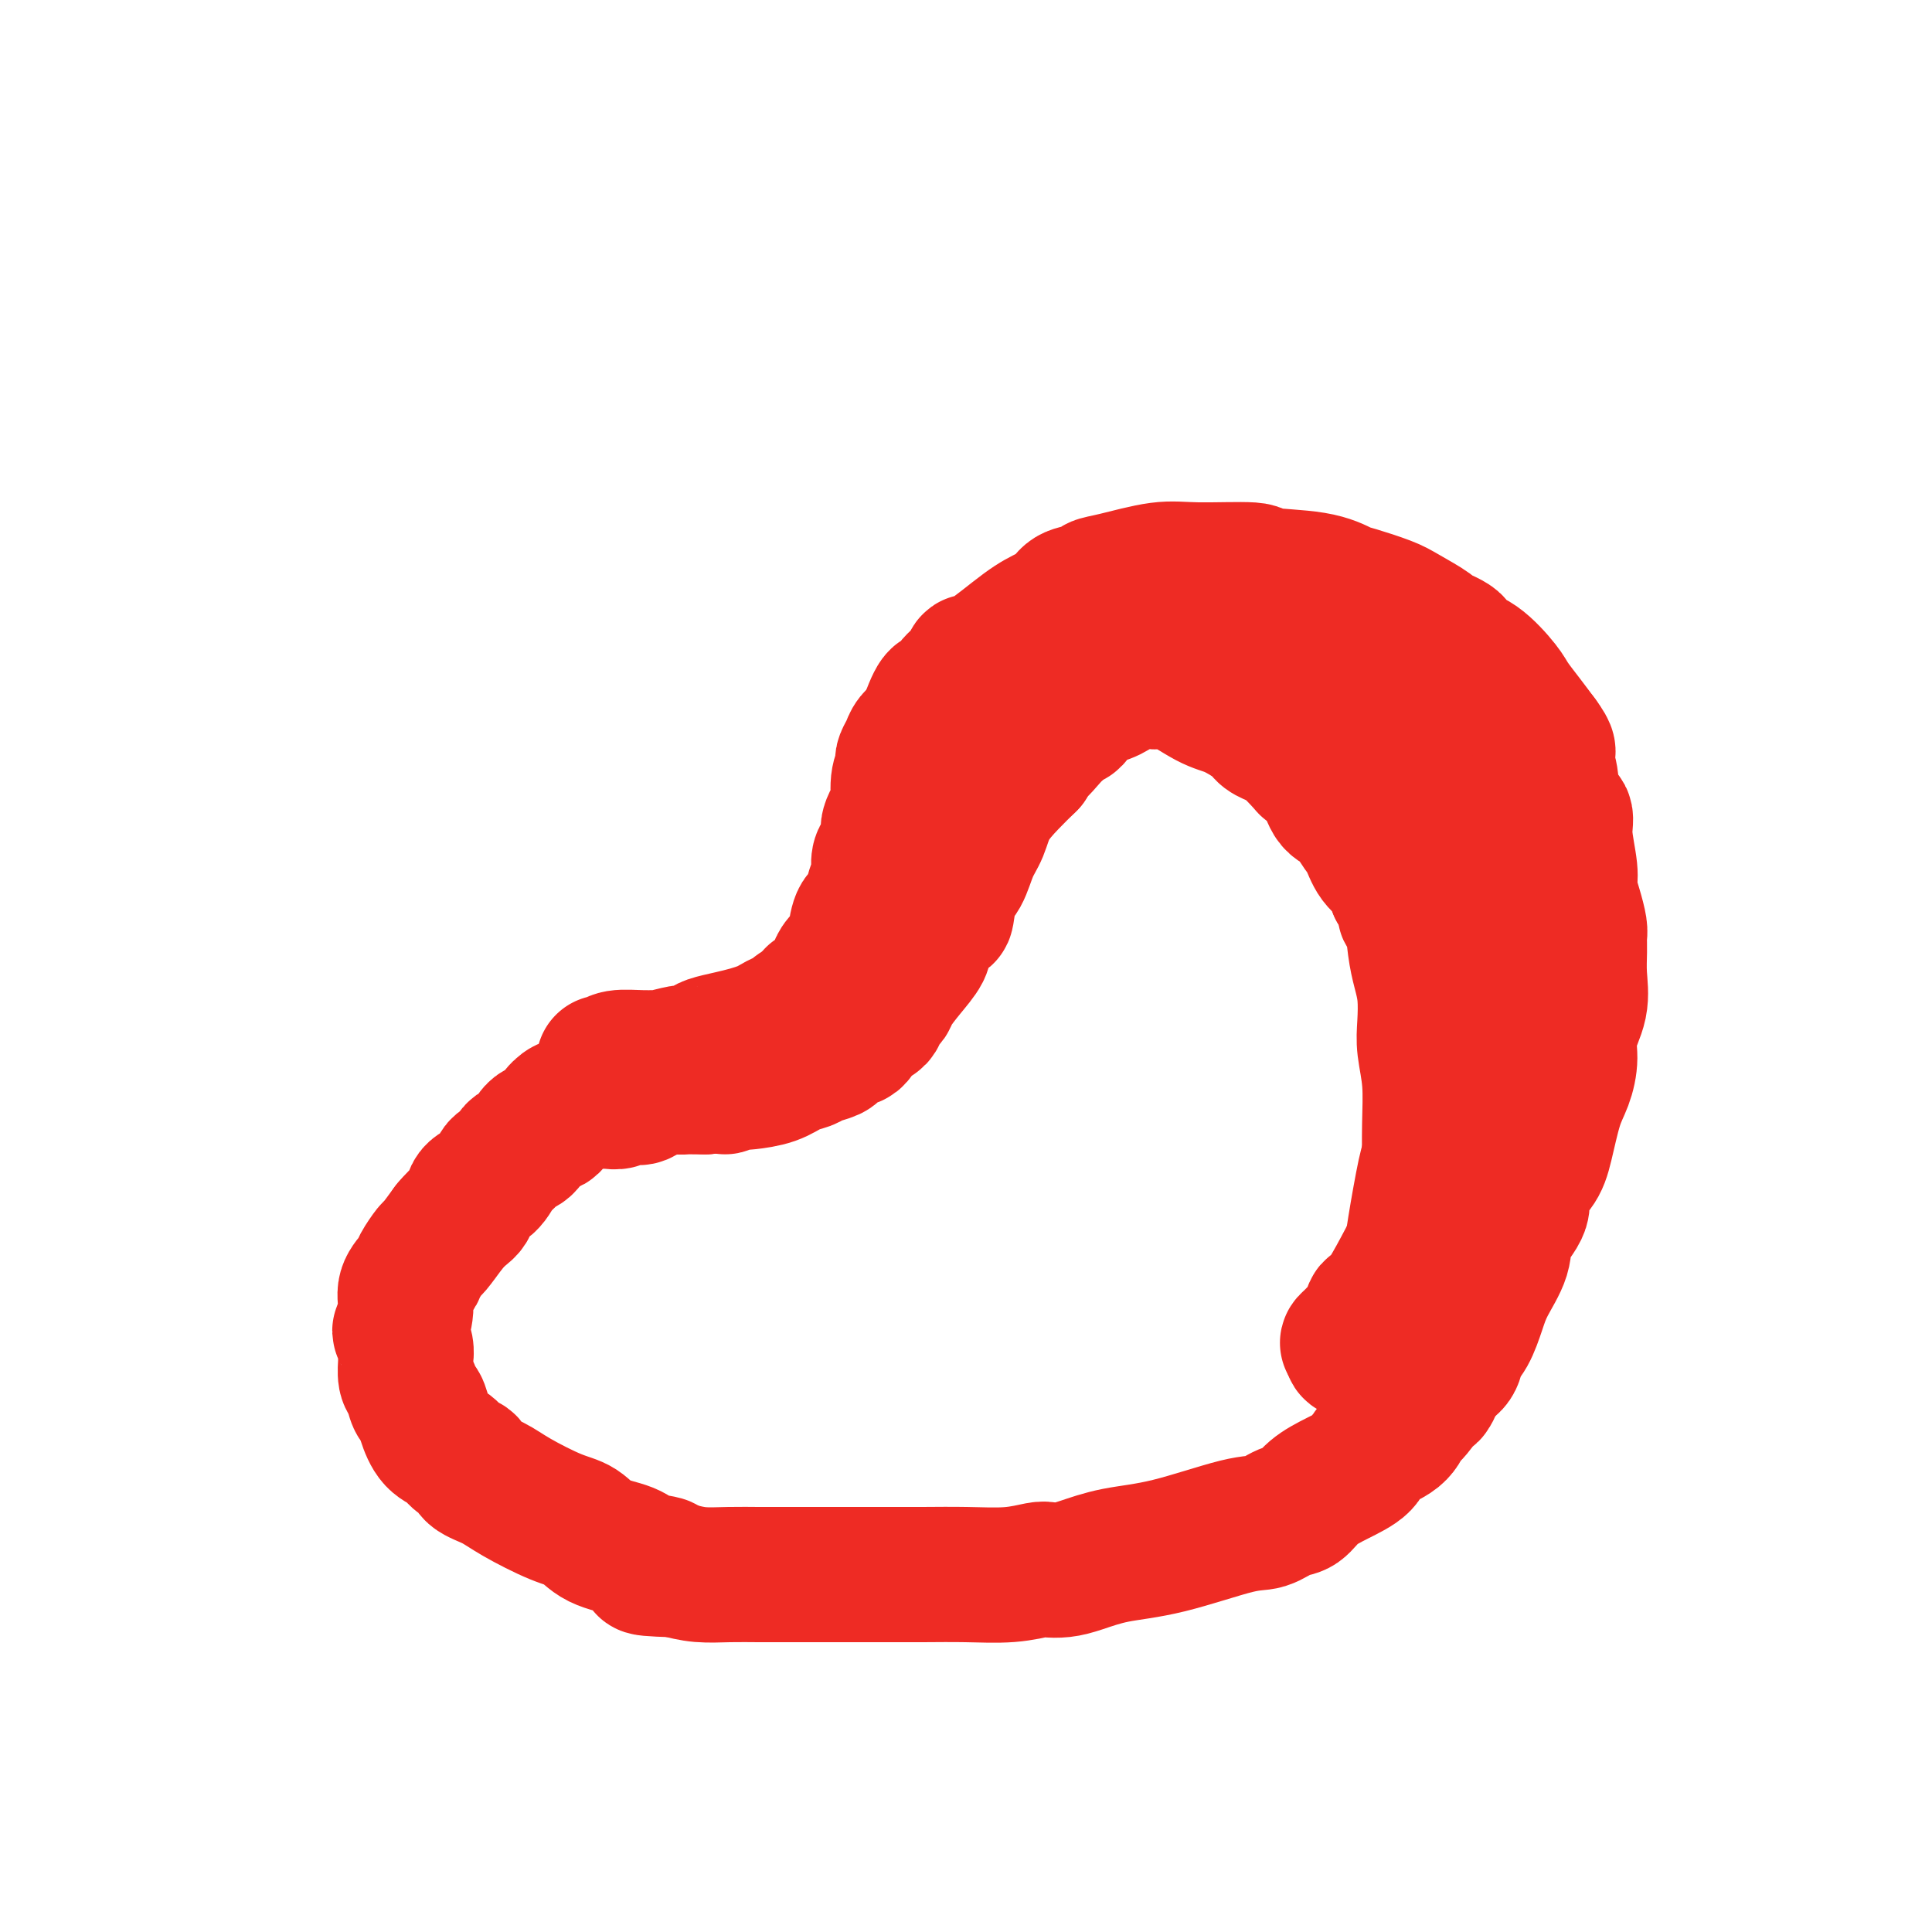 <svg viewBox='0 0 400 400' version='1.1' xmlns='http://www.w3.org/2000/svg' xmlns:xlink='http://www.w3.org/1999/xlink'><g fill='none' stroke='#EE2B24' stroke-width='28' stroke-linecap='round' stroke-linejoin='round'><path d='M125,220c0.313,0.114 0.626,0.228 1,0c0.374,-0.228 0.809,-0.797 2,-1c1.191,-0.203 3.140,-0.039 5,0c1.860,0.039 3.633,-0.045 4,0c0.367,0.045 -0.672,0.219 0,0c0.672,-0.219 3.053,-0.832 4,-1c0.947,-0.168 0.459,0.110 1,0c0.541,-0.110 2.113,-0.607 3,-1c0.887,-0.393 1.091,-0.682 2,-1c0.909,-0.318 2.523,-0.663 4,-1c1.477,-0.337 2.815,-0.664 4,-1c1.185,-0.336 2.216,-0.682 3,-1c0.784,-0.318 1.322,-0.610 2,-1c0.678,-0.390 1.495,-0.879 2,-1c0.505,-0.121 0.699,0.125 1,0c0.301,-0.125 0.710,-0.621 1,-1c0.290,-0.379 0.463,-0.640 1,-1c0.537,-0.360 1.439,-0.817 2,-1c0.561,-0.183 0.780,-0.091 1,0'/><path d='M168,208c6.835,-2.322 2.423,-2.128 1,-2c-1.423,0.128 0.145,0.189 1,0c0.855,-0.189 0.999,-0.627 1,-1c0.001,-0.373 -0.141,-0.680 0,-1c0.141,-0.320 0.566,-0.651 1,-1c0.434,-0.349 0.876,-0.714 1,-1c0.124,-0.286 -0.070,-0.493 0,-1c0.070,-0.507 0.404,-1.312 1,-2c0.596,-0.688 1.455,-1.257 2,-2c0.545,-0.743 0.777,-1.660 1,-3c0.223,-1.340 0.438,-3.103 1,-4c0.562,-0.897 1.471,-0.929 2,-2c0.529,-1.071 0.677,-3.183 1,-4c0.323,-0.817 0.821,-0.339 1,-1c0.179,-0.661 0.037,-2.461 0,-3c-0.037,-0.539 0.029,0.182 0,0c-0.029,-0.182 -0.152,-1.266 0,-2c0.152,-0.734 0.579,-1.117 1,-2c0.421,-0.883 0.835,-2.264 1,-3c0.165,-0.736 0.082,-0.826 0,-1c-0.082,-0.174 -0.162,-0.432 0,-1c0.162,-0.568 0.565,-1.448 1,-2c0.435,-0.552 0.900,-0.777 1,-2c0.100,-1.223 -0.166,-3.444 0,-5c0.166,-1.556 0.764,-2.447 1,-3c0.236,-0.553 0.108,-0.767 0,-1c-0.108,-0.233 -0.198,-0.485 0,-1c0.198,-0.515 0.682,-1.293 1,-2c0.318,-0.707 0.470,-1.344 1,-2c0.530,-0.656 1.437,-1.330 2,-2c0.563,-0.670 0.781,-1.335 1,-2'/><path d='M192,149c2.460,-6.797 2.611,-4.289 3,-4c0.389,0.289 1.016,-1.641 2,-3c0.984,-1.359 2.325,-2.146 3,-3c0.675,-0.854 0.685,-1.776 1,-2c0.315,-0.224 0.936,0.248 3,-1c2.064,-1.248 5.573,-4.218 8,-6c2.427,-1.782 3.773,-2.376 5,-3c1.227,-0.624 2.336,-1.279 3,-2c0.664,-0.721 0.882,-1.507 2,-2c1.118,-0.493 3.134,-0.692 4,-1c0.866,-0.308 0.581,-0.724 1,-1c0.419,-0.276 1.543,-0.410 4,-1c2.457,-0.590 6.245,-1.634 9,-2c2.755,-0.366 4.475,-0.053 8,0c3.525,0.053 8.856,-0.156 11,0c2.144,0.156 1.102,0.675 3,1c1.898,0.325 6.735,0.456 10,1c3.265,0.544 4.957,1.501 6,2c1.043,0.499 1.438,0.538 3,1c1.562,0.462 4.290,1.345 6,2c1.710,0.655 2.403,1.082 4,2c1.597,0.918 4.099,2.326 5,3c0.901,0.674 0.203,0.614 1,1c0.797,0.386 3.091,1.218 4,2c0.909,0.782 0.435,1.514 1,2c0.565,0.486 2.171,0.727 4,2c1.829,1.273 3.882,3.578 5,5c1.118,1.422 1.301,1.960 2,3c0.699,1.040 1.914,2.583 3,4c1.086,1.417 2.043,2.709 3,4'/><path d='M319,153c2.252,3.058 1.382,2.701 1,3c-0.382,0.299 -0.275,1.252 0,2c0.275,0.748 0.719,1.292 1,3c0.281,1.708 0.400,4.581 1,6c0.600,1.419 1.680,1.383 2,2c0.320,0.617 -0.121,1.888 0,4c0.121,2.112 0.803,5.065 1,7c0.197,1.935 -0.091,2.852 0,4c0.091,1.148 0.560,2.528 1,4c0.440,1.472 0.852,3.035 1,4c0.148,0.965 0.032,1.331 0,2c-0.032,0.669 0.020,1.640 0,3c-0.020,1.360 -0.113,3.108 0,5c0.113,1.892 0.431,3.927 0,6c-0.431,2.073 -1.610,4.186 -2,6c-0.390,1.814 0.010,3.331 0,5c-0.010,1.669 -0.432,3.489 -1,5c-0.568,1.511 -1.284,2.713 -2,5c-0.716,2.287 -1.432,5.657 -2,8c-0.568,2.343 -0.987,3.657 -2,5c-1.013,1.343 -2.621,2.715 -3,4c-0.379,1.285 0.471,2.485 0,4c-0.471,1.515 -2.261,3.347 -3,5c-0.739,1.653 -0.426,3.127 -1,5c-0.574,1.873 -2.036,4.144 -3,6c-0.964,1.856 -1.430,3.299 -2,5c-0.570,1.701 -1.246,3.662 -2,5c-0.754,1.338 -1.588,2.052 -2,3c-0.412,0.948 -0.404,2.128 -1,3c-0.596,0.872 -1.798,1.436 -3,2'/><path d='M298,284c-3.416,7.669 -0.958,3.342 -1,3c-0.042,-0.342 -2.586,3.301 -4,5c-1.414,1.699 -1.700,1.455 -2,2c-0.300,0.545 -0.615,1.877 -2,3c-1.385,1.123 -3.841,2.035 -5,3c-1.159,0.965 -1.023,1.984 -2,3c-0.977,1.016 -3.069,2.031 -5,3c-1.931,0.969 -3.702,1.892 -5,3c-1.298,1.108 -2.125,2.402 -3,3c-0.875,0.598 -1.800,0.502 -3,1c-1.200,0.498 -2.677,1.590 -4,2c-1.323,0.410 -2.493,0.138 -6,1c-3.507,0.862 -9.353,2.858 -14,4c-4.647,1.142 -8.096,1.429 -11,2c-2.904,0.571 -5.263,1.425 -7,2c-1.737,0.575 -2.853,0.872 -4,1c-1.147,0.128 -2.327,0.087 -3,0c-0.673,-0.087 -0.839,-0.219 -2,0c-1.161,0.219 -3.317,0.791 -6,1c-2.683,0.209 -5.895,0.056 -9,0c-3.105,-0.056 -6.105,-0.015 -9,0c-2.895,0.015 -5.685,0.004 -8,0c-2.315,-0.004 -4.154,-0.001 -6,0c-1.846,0.001 -3.700,0.000 -6,0c-2.300,-0.000 -5.048,0.001 -7,0c-1.952,-0.001 -3.109,-0.003 -4,0c-0.891,0.003 -1.517,0.011 -3,0c-1.483,-0.011 -3.822,-0.041 -6,0c-2.178,0.041 -4.194,0.155 -6,0c-1.806,-0.155 -3.403,-0.577 -5,-1'/><path d='M140,325c-11.214,-0.347 -4.750,-0.716 -3,-1c1.750,-0.284 -1.213,-0.483 -3,-1c-1.787,-0.517 -2.396,-1.352 -4,-2c-1.604,-0.648 -4.203,-1.108 -6,-2c-1.797,-0.892 -2.794,-2.217 -4,-3c-1.206,-0.783 -2.623,-1.026 -5,-2c-2.377,-0.974 -5.715,-2.680 -8,-4c-2.285,-1.320 -3.517,-2.255 -5,-3c-1.483,-0.745 -3.216,-1.300 -4,-2c-0.784,-0.700 -0.619,-1.545 -1,-2c-0.381,-0.455 -1.306,-0.522 -2,-1c-0.694,-0.478 -1.156,-1.369 -2,-2c-0.844,-0.631 -2.071,-1.002 -3,-2c-0.929,-0.998 -1.559,-2.622 -2,-4c-0.441,-1.378 -0.692,-2.509 -1,-3c-0.308,-0.491 -0.671,-0.340 -1,-1c-0.329,-0.660 -0.623,-2.129 -1,-3c-0.377,-0.871 -0.837,-1.145 -1,-2c-0.163,-0.855 -0.031,-2.293 0,-3c0.031,-0.707 -0.040,-0.685 0,-1c0.040,-0.315 0.191,-0.969 0,-2c-0.191,-1.031 -0.724,-2.440 -1,-3c-0.276,-0.560 -0.297,-0.270 0,-1c0.297,-0.730 0.910,-2.480 1,-4c0.090,-1.520 -0.342,-2.811 0,-4c0.342,-1.189 1.459,-2.277 2,-3c0.541,-0.723 0.506,-1.080 1,-2c0.494,-0.920 1.518,-2.401 2,-3c0.482,-0.599 0.424,-0.314 1,-1c0.576,-0.686 1.788,-2.343 3,-4'/><path d='M93,254c2.278,-2.755 3.474,-3.143 4,-4c0.526,-0.857 0.383,-2.184 1,-3c0.617,-0.816 1.996,-1.122 3,-2c1.004,-0.878 1.634,-2.327 2,-3c0.366,-0.673 0.467,-0.569 1,-1c0.533,-0.431 1.499,-1.396 2,-2c0.501,-0.604 0.539,-0.847 1,-1c0.461,-0.153 1.346,-0.217 2,-1c0.654,-0.783 1.078,-2.286 2,-3c0.922,-0.714 2.341,-0.640 3,-1c0.659,-0.360 0.558,-1.154 1,-2c0.442,-0.846 1.428,-1.743 2,-2c0.572,-0.257 0.730,0.127 1,0c0.270,-0.127 0.654,-0.766 1,-1c0.346,-0.234 0.656,-0.063 1,0c0.344,0.063 0.721,0.017 1,0c0.279,-0.017 0.460,-0.003 1,0c0.540,0.003 1.439,-0.003 2,0c0.561,0.003 0.783,0.014 1,0c0.217,-0.014 0.428,-0.054 1,0c0.572,0.054 1.506,0.203 2,0c0.494,-0.203 0.548,-0.758 1,-1c0.452,-0.242 1.300,-0.170 2,0c0.700,0.170 1.251,0.438 2,0c0.749,-0.438 1.695,-1.581 3,-2c1.305,-0.419 2.968,-0.112 4,0c1.032,0.112 1.432,0.030 2,0c0.568,-0.030 1.305,-0.009 2,0c0.695,0.009 1.347,0.004 2,0'/><path d='M146,225c5.360,-0.559 4.261,0.044 4,0c-0.261,-0.044 0.317,-0.737 1,-1c0.683,-0.263 1.471,-0.098 2,0c0.529,0.098 0.798,0.128 2,0c1.202,-0.128 3.338,-0.416 5,-1c1.662,-0.584 2.851,-1.466 4,-2c1.149,-0.534 2.259,-0.720 3,-1c0.741,-0.280 1.115,-0.654 2,-1c0.885,-0.346 2.282,-0.664 3,-1c0.718,-0.336 0.759,-0.689 1,-1c0.241,-0.311 0.684,-0.580 1,-1c0.316,-0.420 0.504,-0.990 1,-1c0.496,-0.010 1.299,0.540 2,0c0.701,-0.540 1.302,-2.172 2,-3c0.698,-0.828 1.495,-0.853 2,-1c0.505,-0.147 0.718,-0.415 1,-1c0.282,-0.585 0.633,-1.487 1,-2c0.367,-0.513 0.751,-0.638 1,-1c0.249,-0.362 0.364,-0.960 1,-2c0.636,-1.040 1.791,-2.523 3,-4c1.209,-1.477 2.470,-2.949 3,-4c0.530,-1.051 0.330,-1.682 1,-3c0.670,-1.318 2.210,-3.322 3,-4c0.790,-0.678 0.831,-0.032 1,-1c0.169,-0.968 0.466,-3.552 1,-5c0.534,-1.448 1.304,-1.759 2,-3c0.696,-1.241 1.319,-3.413 2,-5c0.681,-1.587 1.420,-2.590 2,-4c0.580,-1.410 1.002,-3.226 2,-5c0.998,-1.774 2.571,-3.507 4,-5c1.429,-1.493 2.715,-2.747 4,-4'/><path d='M213,158c5.854,-9.322 2.489,-4.127 2,-3c-0.489,1.127 1.900,-1.814 3,-3c1.100,-1.186 0.912,-0.618 1,-1c0.088,-0.382 0.450,-1.713 1,-2c0.550,-0.287 1.286,0.471 2,0c0.714,-0.471 1.405,-2.172 2,-3c0.595,-0.828 1.094,-0.782 2,-1c0.906,-0.218 2.221,-0.698 3,-1c0.779,-0.302 1.023,-0.424 2,-1c0.977,-0.576 2.687,-1.605 4,-2c1.313,-0.395 2.229,-0.157 3,0c0.771,0.157 1.397,0.234 2,0c0.603,-0.234 1.182,-0.778 3,0c1.818,0.778 4.873,2.878 7,4c2.127,1.122 3.325,1.267 5,2c1.675,0.733 3.825,2.053 5,3c1.175,0.947 1.373,1.522 2,2c0.627,0.478 1.682,0.858 2,1c0.318,0.142 -0.101,0.046 0,0c0.101,-0.046 0.722,-0.041 2,1c1.278,1.041 3.214,3.117 4,4c0.786,0.883 0.423,0.571 1,1c0.577,0.429 2.094,1.597 3,3c0.906,1.403 1.200,3.040 2,4c0.800,0.960 2.106,1.243 3,2c0.894,0.757 1.378,1.987 2,3c0.622,1.013 1.383,1.808 2,3c0.617,1.192 1.089,2.783 2,4c0.911,1.217 2.260,2.062 3,3c0.740,0.938 0.870,1.969 1,3'/><path d='M289,184c3.963,5.793 2.372,5.275 2,5c-0.372,-0.275 0.475,-0.307 1,1c0.525,1.307 0.728,3.954 1,6c0.272,2.046 0.613,3.492 1,5c0.387,1.508 0.822,3.078 1,5c0.178,1.922 0.100,4.195 0,6c-0.100,1.805 -0.223,3.142 0,5c0.223,1.858 0.792,4.238 1,7c0.208,2.762 0.055,5.905 0,9c-0.055,3.095 -0.011,6.143 0,8c0.011,1.857 -0.010,2.524 0,3c0.010,0.476 0.052,0.762 0,2c-0.052,1.238 -0.198,3.427 0,4c0.198,0.573 0.740,-0.470 -1,3c-1.740,3.470 -5.761,11.454 -8,15c-2.239,3.546 -2.695,2.652 -3,3c-0.305,0.348 -0.457,1.936 -1,3c-0.543,1.064 -1.475,1.605 -2,2c-0.525,0.395 -0.641,0.645 -1,1c-0.359,0.355 -0.960,0.816 -1,1c-0.040,0.184 0.480,0.092 1,0'/><path d='M280,278c-1.511,4.033 2.712,0.115 5,-2c2.288,-2.115 2.639,-2.428 3,-3c0.361,-0.572 0.730,-1.404 1,-3c0.270,-1.596 0.440,-3.957 1,-6c0.560,-2.043 1.511,-3.768 2,-5c0.489,-1.232 0.516,-1.973 1,-5c0.484,-3.027 1.425,-8.342 2,-11c0.575,-2.658 0.785,-2.659 1,-4c0.215,-1.341 0.436,-4.021 1,-6c0.564,-1.979 1.472,-3.257 2,-5c0.528,-1.743 0.677,-3.951 1,-5c0.323,-1.049 0.818,-0.940 1,-2c0.182,-1.060 0.049,-3.289 0,-5c-0.049,-1.711 -0.013,-2.903 0,-5c0.013,-2.097 0.003,-5.099 0,-7c-0.003,-1.901 -0.000,-2.703 0,-4c0.000,-1.297 -0.003,-3.090 0,-4c0.003,-0.910 0.012,-0.936 0,-2c-0.012,-1.064 -0.044,-3.166 0,-5c0.044,-1.834 0.166,-3.402 0,-5c-0.166,-1.598 -0.618,-3.228 -1,-4c-0.382,-0.772 -0.693,-0.685 -1,-1c-0.307,-0.315 -0.610,-1.031 -1,-2c-0.390,-0.969 -0.867,-2.192 -1,-3c-0.133,-0.808 0.078,-1.201 0,-2c-0.078,-0.799 -0.446,-2.004 -1,-3c-0.554,-0.996 -1.293,-1.782 -2,-3c-0.707,-1.218 -1.383,-2.866 -2,-4c-0.617,-1.134 -1.176,-1.752 -2,-3c-0.824,-1.248 -1.912,-3.124 -3,-5'/><path d='M287,154c-2.686,-5.516 -2.402,-4.306 -3,-4c-0.598,0.306 -2.078,-0.293 -3,-1c-0.922,-0.707 -1.287,-1.524 -2,-2c-0.713,-0.476 -1.773,-0.613 -3,-1c-1.227,-0.387 -2.623,-1.025 -4,-2c-1.377,-0.975 -2.737,-2.289 -4,-3c-1.263,-0.711 -2.428,-0.821 -3,-1c-0.572,-0.179 -0.552,-0.426 -1,-1c-0.448,-0.574 -1.363,-1.474 -2,-2c-0.637,-0.526 -0.994,-0.678 -2,-1c-1.006,-0.322 -2.659,-0.815 -3,-1c-0.341,-0.185 0.630,-0.063 0,0c-0.630,0.063 -2.859,0.069 -4,0c-1.141,-0.069 -1.192,-0.211 -2,0c-0.808,0.211 -2.374,0.775 -3,1c-0.626,0.225 -0.313,0.113 0,0'/></g>
</svg>